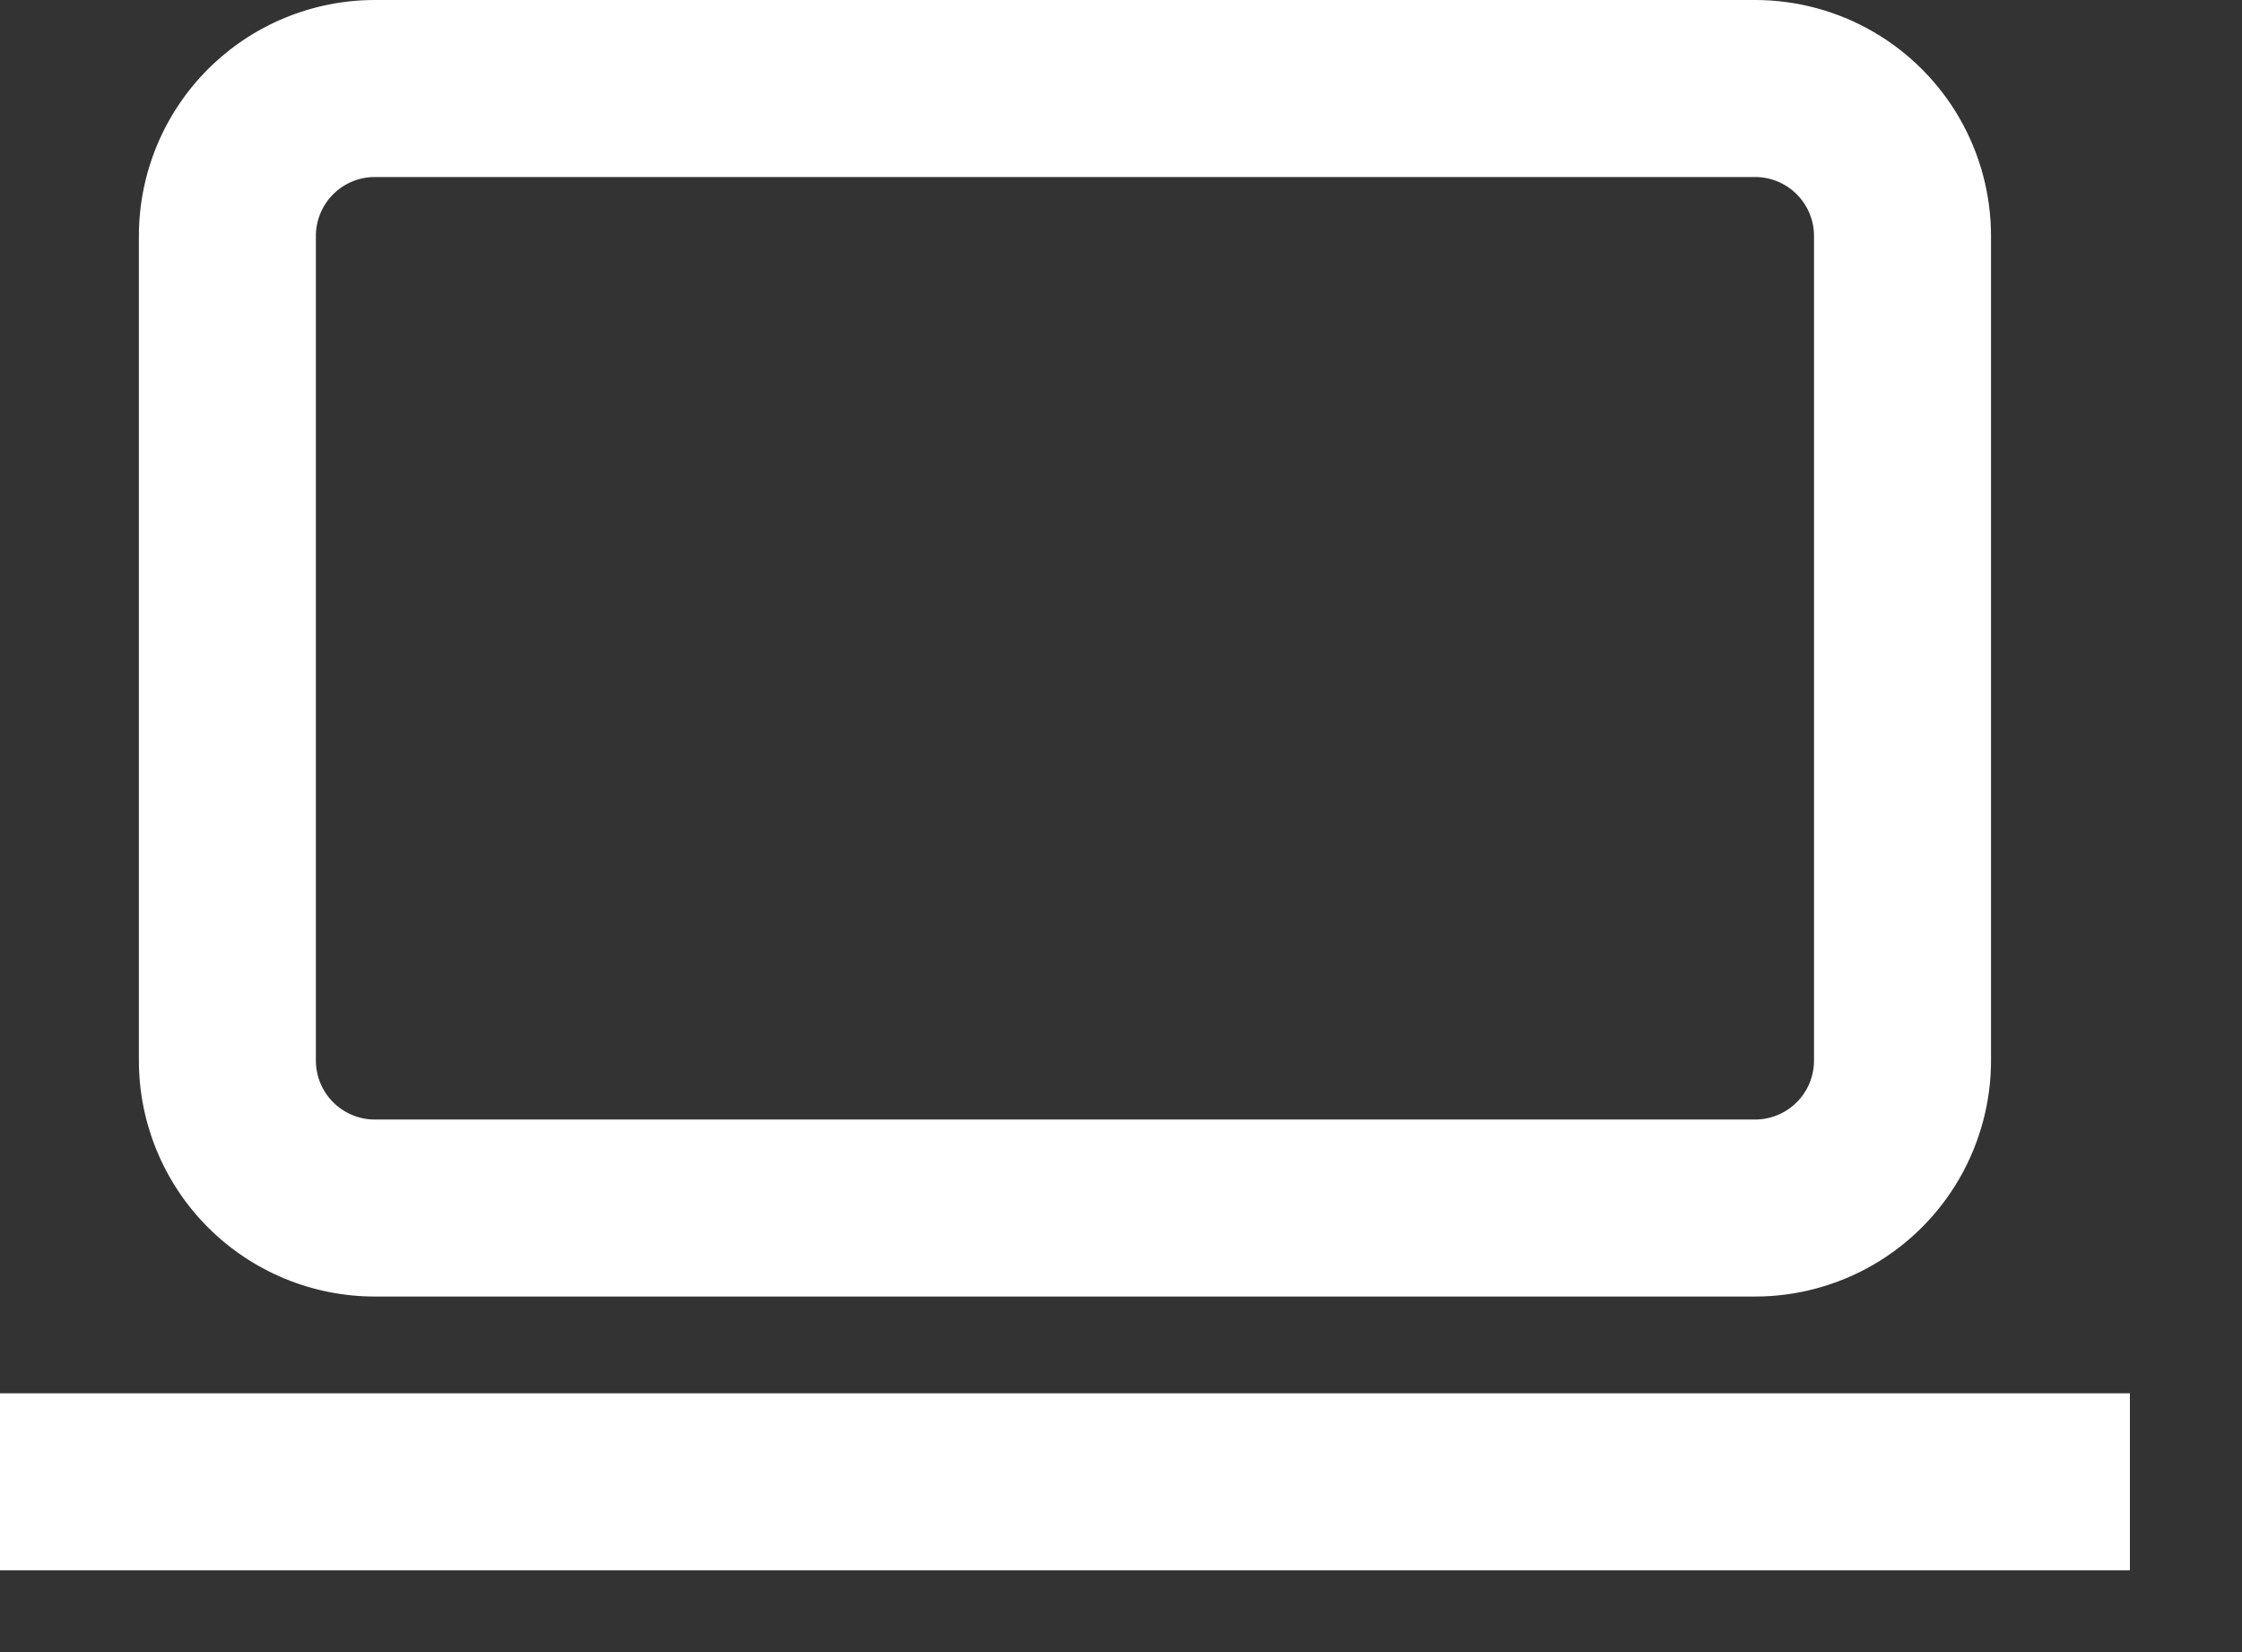 <svg xmlns="http://www.w3.org/2000/svg" width="19" height="14" viewBox="0 0 19 14"><rect x="0" y="0" width="19" height="14" fill="#333333" stroke="none"/><defs><clipPath id="qekia"><path fill="#fff" d="M3.177 10.987a2 2 0 0 1-2-2V2a2 2 0 0 1 2-2h11.696a2 2 0 0 1 2 2v6.987a2 2 0 0 1-2 2z"/></clipPath></defs><g><g><g><path fill="none" stroke="#fff" stroke-miterlimit="20" stroke-width="3" d="M3.177 10.987a2 2 0 0 1-2-2V2a2 2 0 0 1 2-2h11.696a2 2 0 0 1 2 2v6.987a2 2 0 0 1-2 2z" clip-path="url(&quot;#qekia&quot;)"/></g><g><path fill="none" stroke="#fff" stroke-miterlimit="20" stroke-width="1.5" d="M0 12.557h18.05"/></g></g></g></svg>